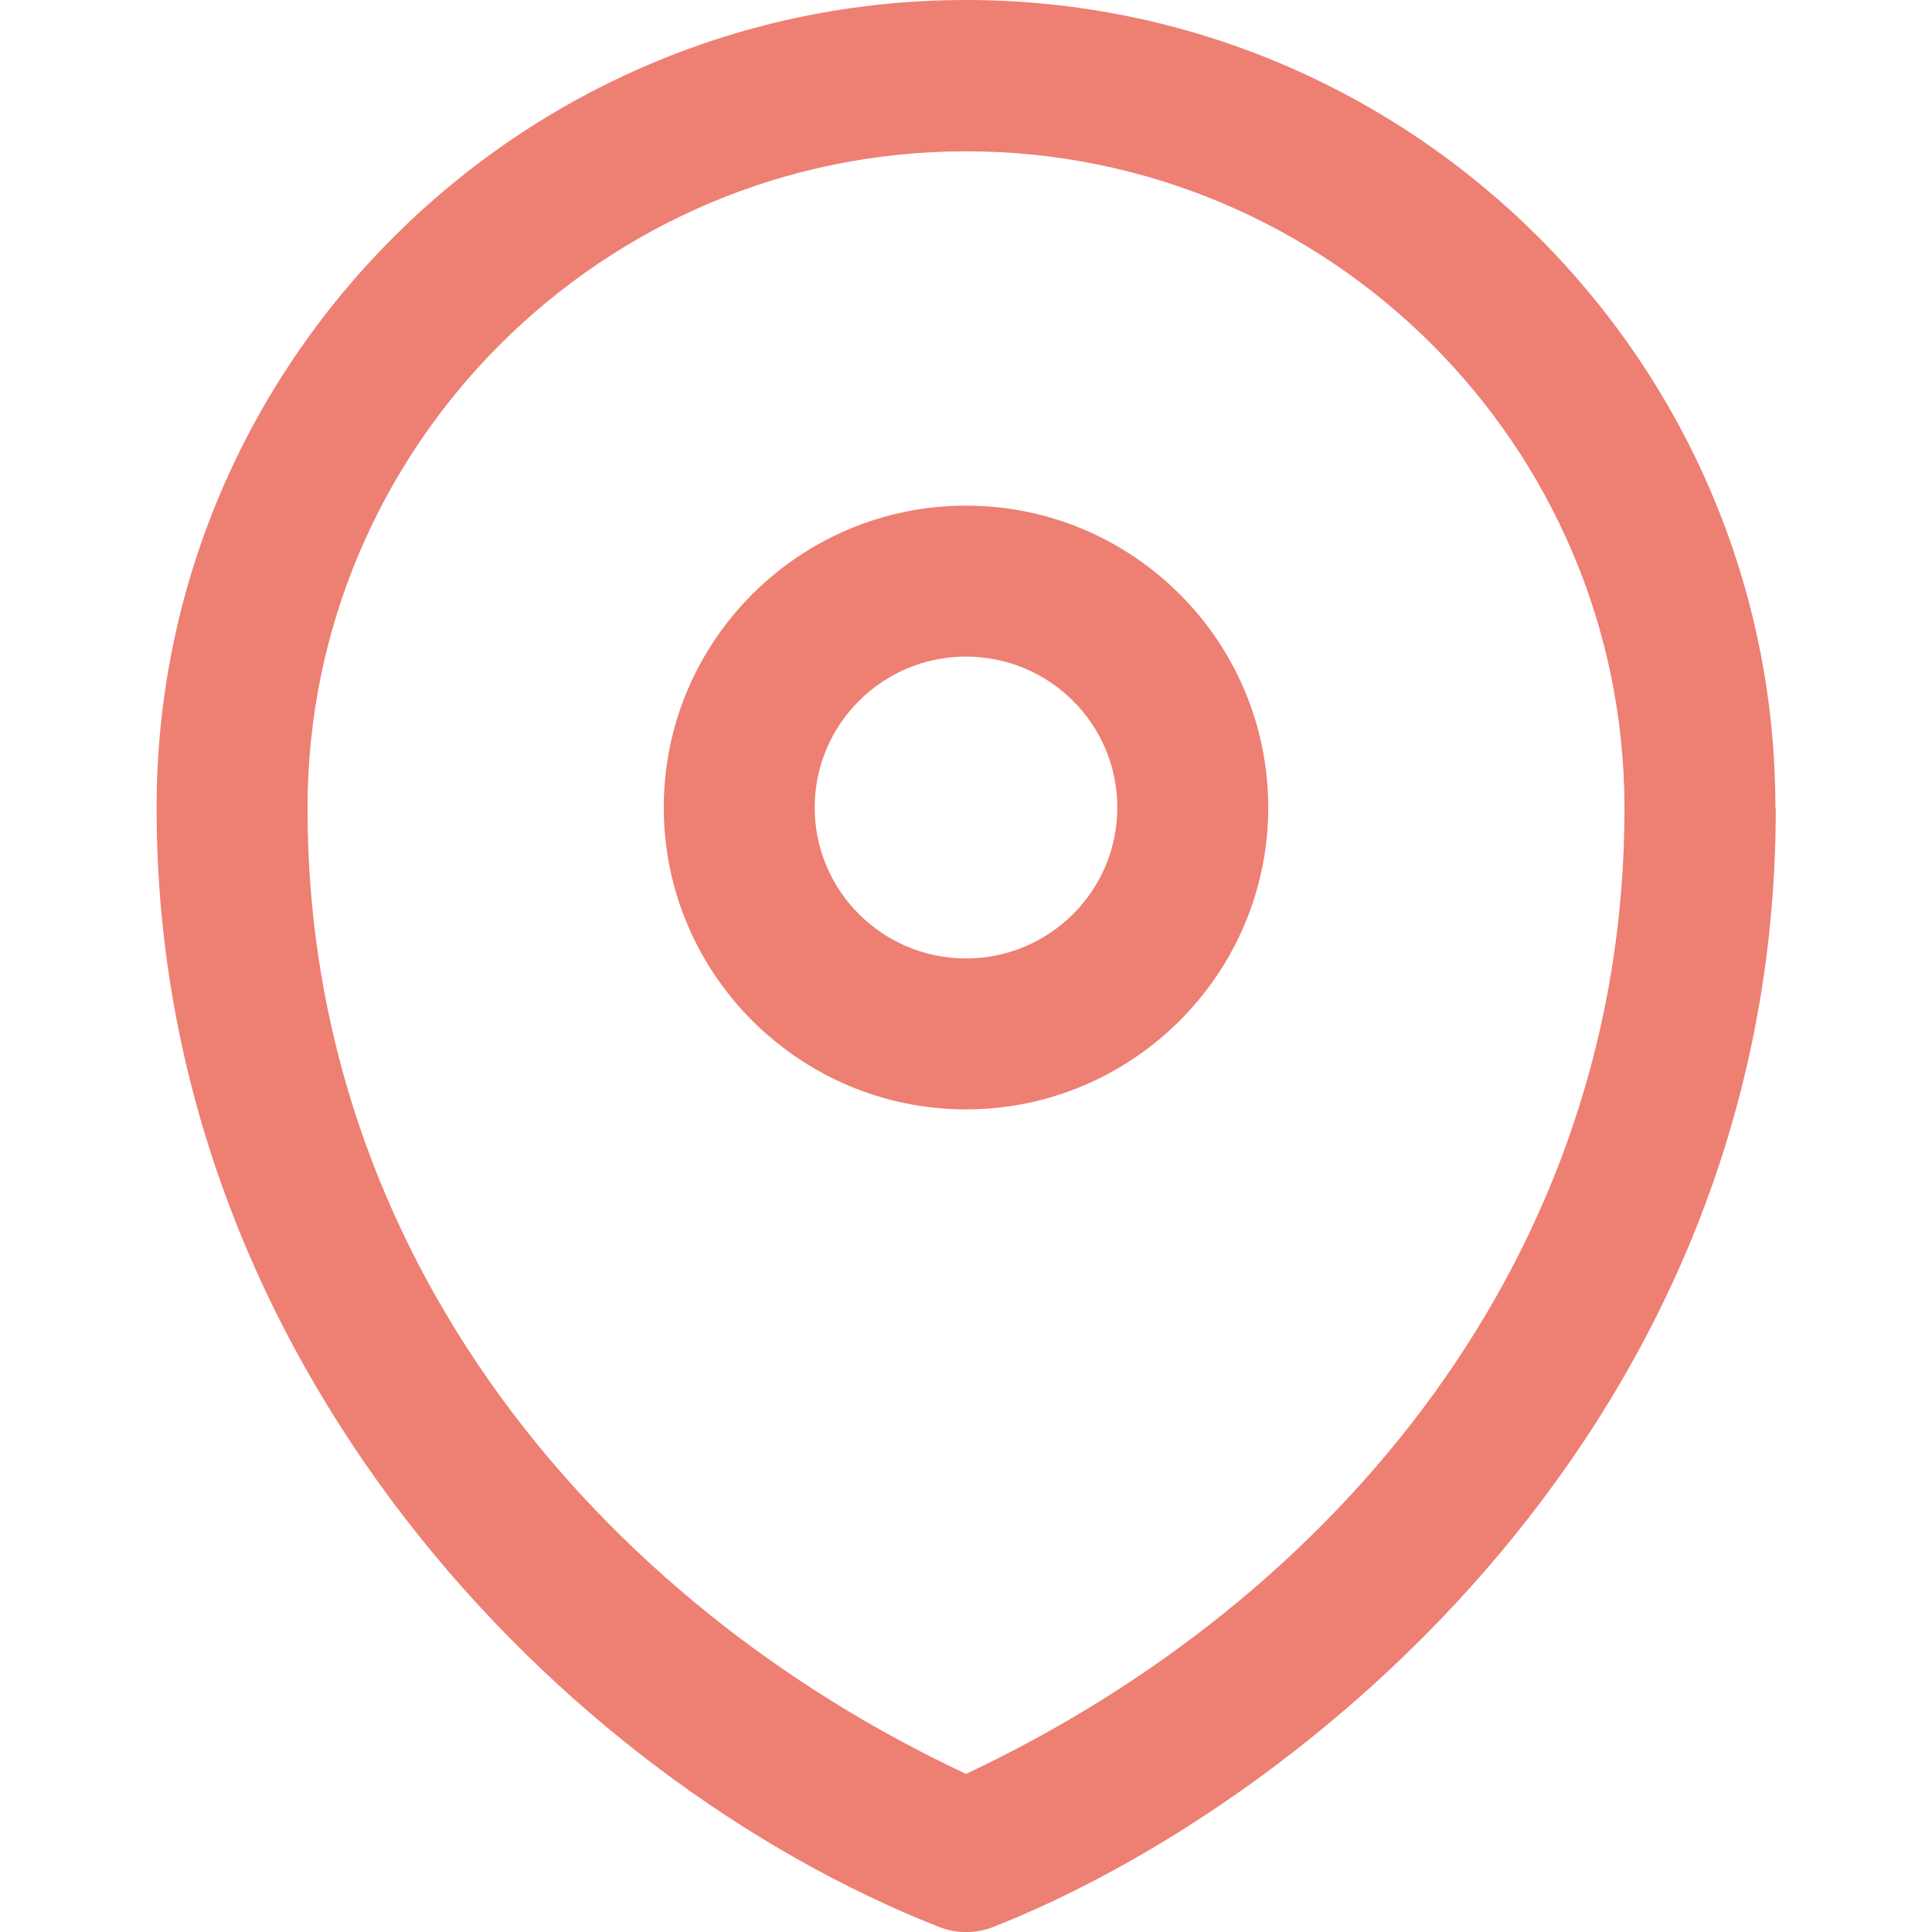 <svg id="SvgjsSvg1054" width="288" height="288" xmlns="http://www.w3.org/2000/svg" version="1.1" xmlns:xlink="http://www.w3.org/1999/xlink" xmlns:svgjs="http://svgjs.com/svgjs"><defs id="SvgjsDefs1055"></defs><g id="SvgjsG1056"><svg xmlns="http://www.w3.org/2000/svg" enable-background="new 0 0 512 512" viewBox="0 0 512 512" width="288" height="288"><path fill="#ee7f73" d="M256,134c-44.2,0-80.1,35.9-80.1,80s36,80,80.1,80s80.1-35.9,80.1-80S300.2,134,256,134L256,134z M256,254
			c-22.1,0-40.1-17.9-40.1-40s18-40,40.1-40s40.1,17.9,40.1,40S278.1,254,256,254z M470.5,214C470.5,96,374.3,0,256,0
			S41.5,96,41.5,214v0.1v0.2c0,146.8,107.3,256.9,207.2,296.3c4.7,1.9,10,1.9,14.7,0c80.8-31.9,207.2-132.6,207.2-296.3
			c0,0,0-0.1,0-0.1C470.5,214.1,470.5,214.1,470.5,214L470.5,214z M430.5,214.4c0,118.1-76.3,209.5-174.5,255.7
			C158.5,424.4,81.5,332.8,81.5,214.4c0-0.1,0-0.2,0-0.2l0-0.1c0-95.9,78.3-174,174.5-174c96.2,0,174.4,78,174.5,173.9
			c0,0.1,0,0.2,0,0.2C430.5,214.2,430.5,214.3,430.5,214.4z" class="color39a2db svgShape"></path></svg></g></svg>